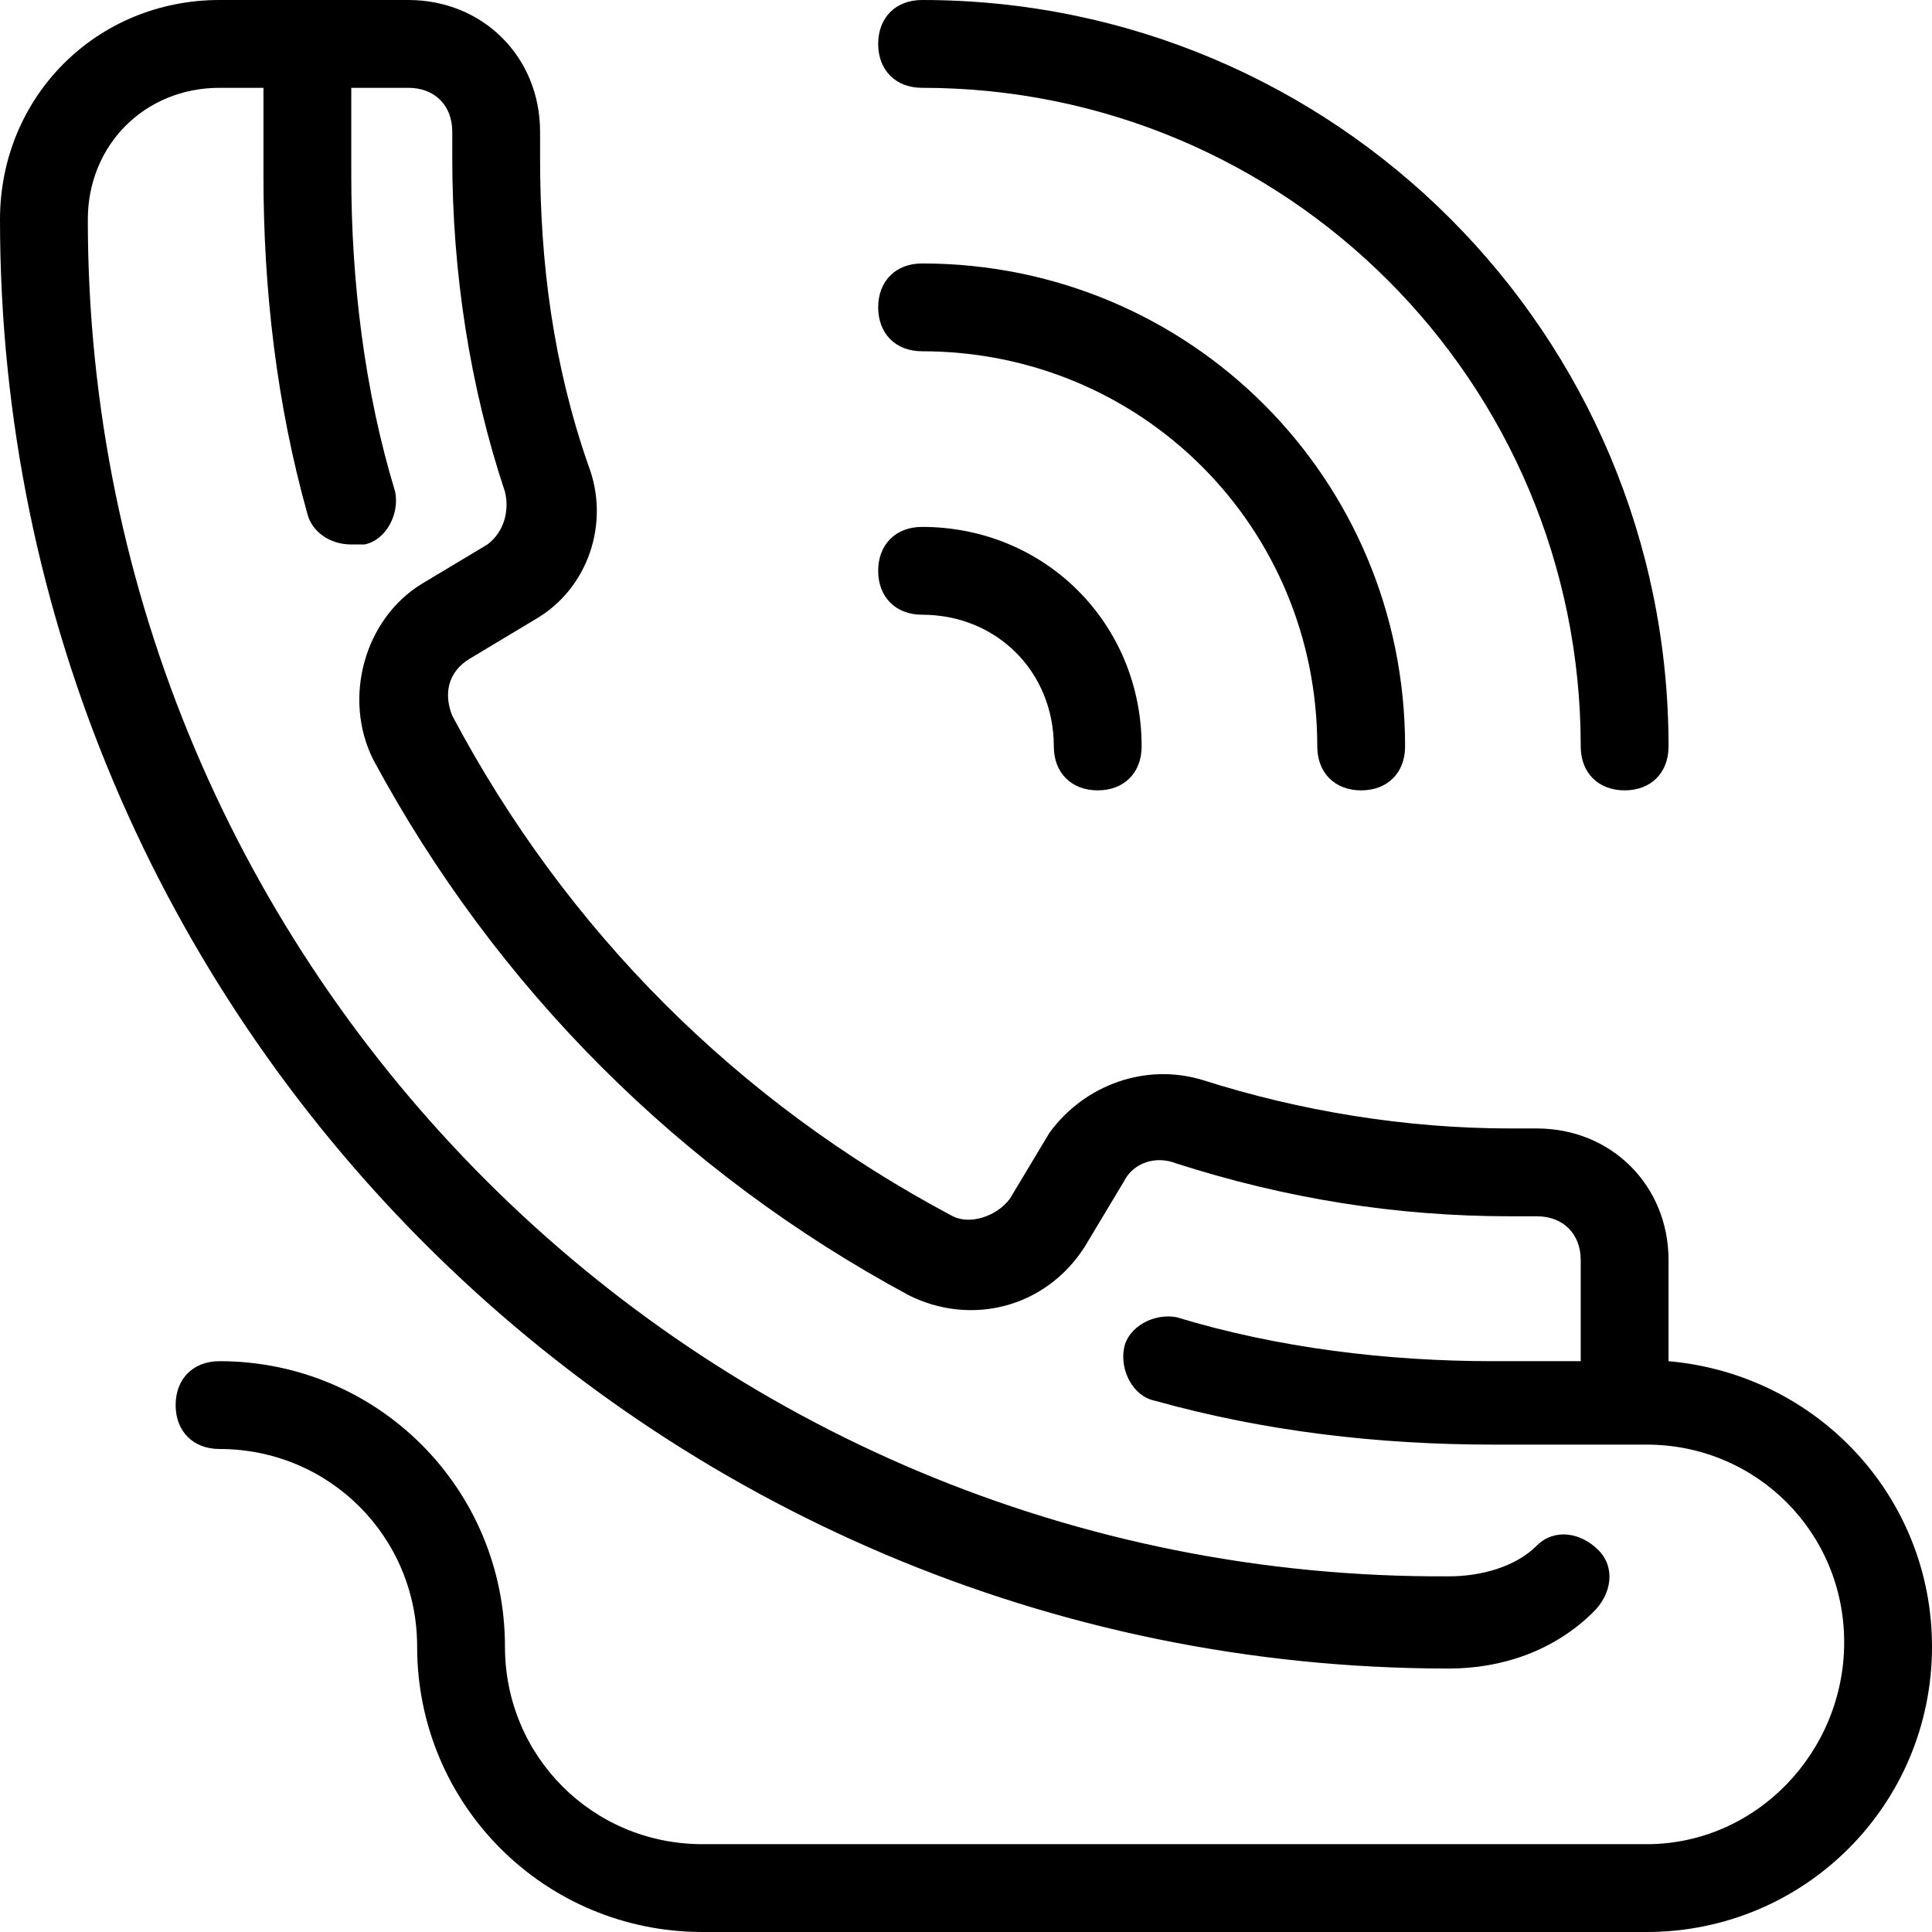 <?xml version="1.0" encoding="utf-8"?>
<!-- Generator: Adobe Illustrator 19.2.1, SVG Export Plug-In . SVG Version: 6.00 Build 0)  -->
<svg version="1.1" id="Layer_1" xmlns="http://www.w3.org/2000/svg" xmlns:xlink="http://www.w3.org/1999/xlink" x="0px" y="0px"
	 viewBox="0 0 44 44" style="enable-background:new 0 0 44 44;" xml:space="preserve">
<style type="text/css">
	.st0{fill:#231F20;}
</style>
<g>
	<path d="M21,14c1.7,0,3,1.3,3,3c0,0.6,0.4,1,1,1s1-0.4,1-1c0-2.8-2.2-5-5-5c-0.6,0-1,0.4-1,1S20.4,14,21,14z"/>
	<path d="M21,8c5,0,9,4,9,9c0,0.6,0.4,1,1,1s1-0.4,1-1c0-6.1-4.9-11-11-11c-0.6,0-1,0.4-1,1S20.4,8,21,8z"/>
	<path d="M21,2c8.3,0,15,6.7,15,15c0,0.6,0.4,1,1,1s1-0.4,1-1c0-9.4-7.6-17-17-17c-0.6,0-1,0.4-1,1S20.4,2,21,2z"/>
	<path d="M38,31v-2.3c0-1.7-1.3-3-3-3h-0.6c-2.4,0-4.8-0.4-7-1.1c-1.3-0.4-2.7,0.1-3.5,1.2L23,27.3c-0.3,0.4-0.9,0.6-1.3,0.4
		c-4.9-2.6-8.8-6.5-11.4-11.4c-0.2-0.5-0.1-1,0.4-1.3l1.5-0.9c1.2-0.7,1.7-2.2,1.2-3.5c-0.8-2.3-1.1-4.6-1.1-7V3c0-1.7-1.3-3-3-3H5
		C2.2,0,0,2.2,0,5c0,18.2,14.8,33,33,33c1.2,0,2.4-0.4,3.3-1.3c0.4-0.4,0.5-1,0.1-1.4c-0.4-0.4-1-0.5-1.4-0.1
		c-0.5,0.5-1.3,0.7-2,0.7C15.9,36,2,22.1,2,5c0-1.7,1.3-3,3-3h1v2c0,2.6,0.3,5.2,1,7.7c0.1,0.4,0.5,0.7,1,0.7c0.1,0,0.2,0,0.3,0
		c0.5-0.1,0.8-0.7,0.7-1.2C8.3,8.9,8,6.4,8,4V2h1.3c0.6,0,1,0.4,1,1v0.6c0,2.6,0.4,5.2,1.2,7.6c0.1,0.4,0,0.9-0.4,1.2l-1.5,0.9
		c-1.3,0.8-1.8,2.6-1.1,4c2.8,5.2,7,9.4,12.2,12.2c1.4,0.7,3.1,0.3,4-1.1l0.9-1.5c0.2-0.4,0.7-0.6,1.2-0.4c2.5,0.8,5,1.2,7.6,1.2H35
		c0.6,0,1,0.4,1,1V31h-2c-2.4,0-4.9-0.3-7.2-1c-0.5-0.1-1.1,0.2-1.2,0.7s0.2,1.1,0.7,1.2c2.5,0.7,5.1,1,7.7,1h3h0.5
		c2.5,0,4.5,2,4.5,4.5S40,42,37.5,42H16c-2.5,0-4.5-2-4.5-4.5c0-3.6-2.9-6.5-6.5-6.5c-0.6,0-1,0.4-1,1s0.4,1,1,1
		c2.5,0,4.5,2,4.5,4.5c0,3.6,2.9,6.5,6.5,6.5h21.5c3.6,0,6.5-2.9,6.5-6.5C44,34.1,41.4,31.3,38,31z"/>
</g>
</svg>

